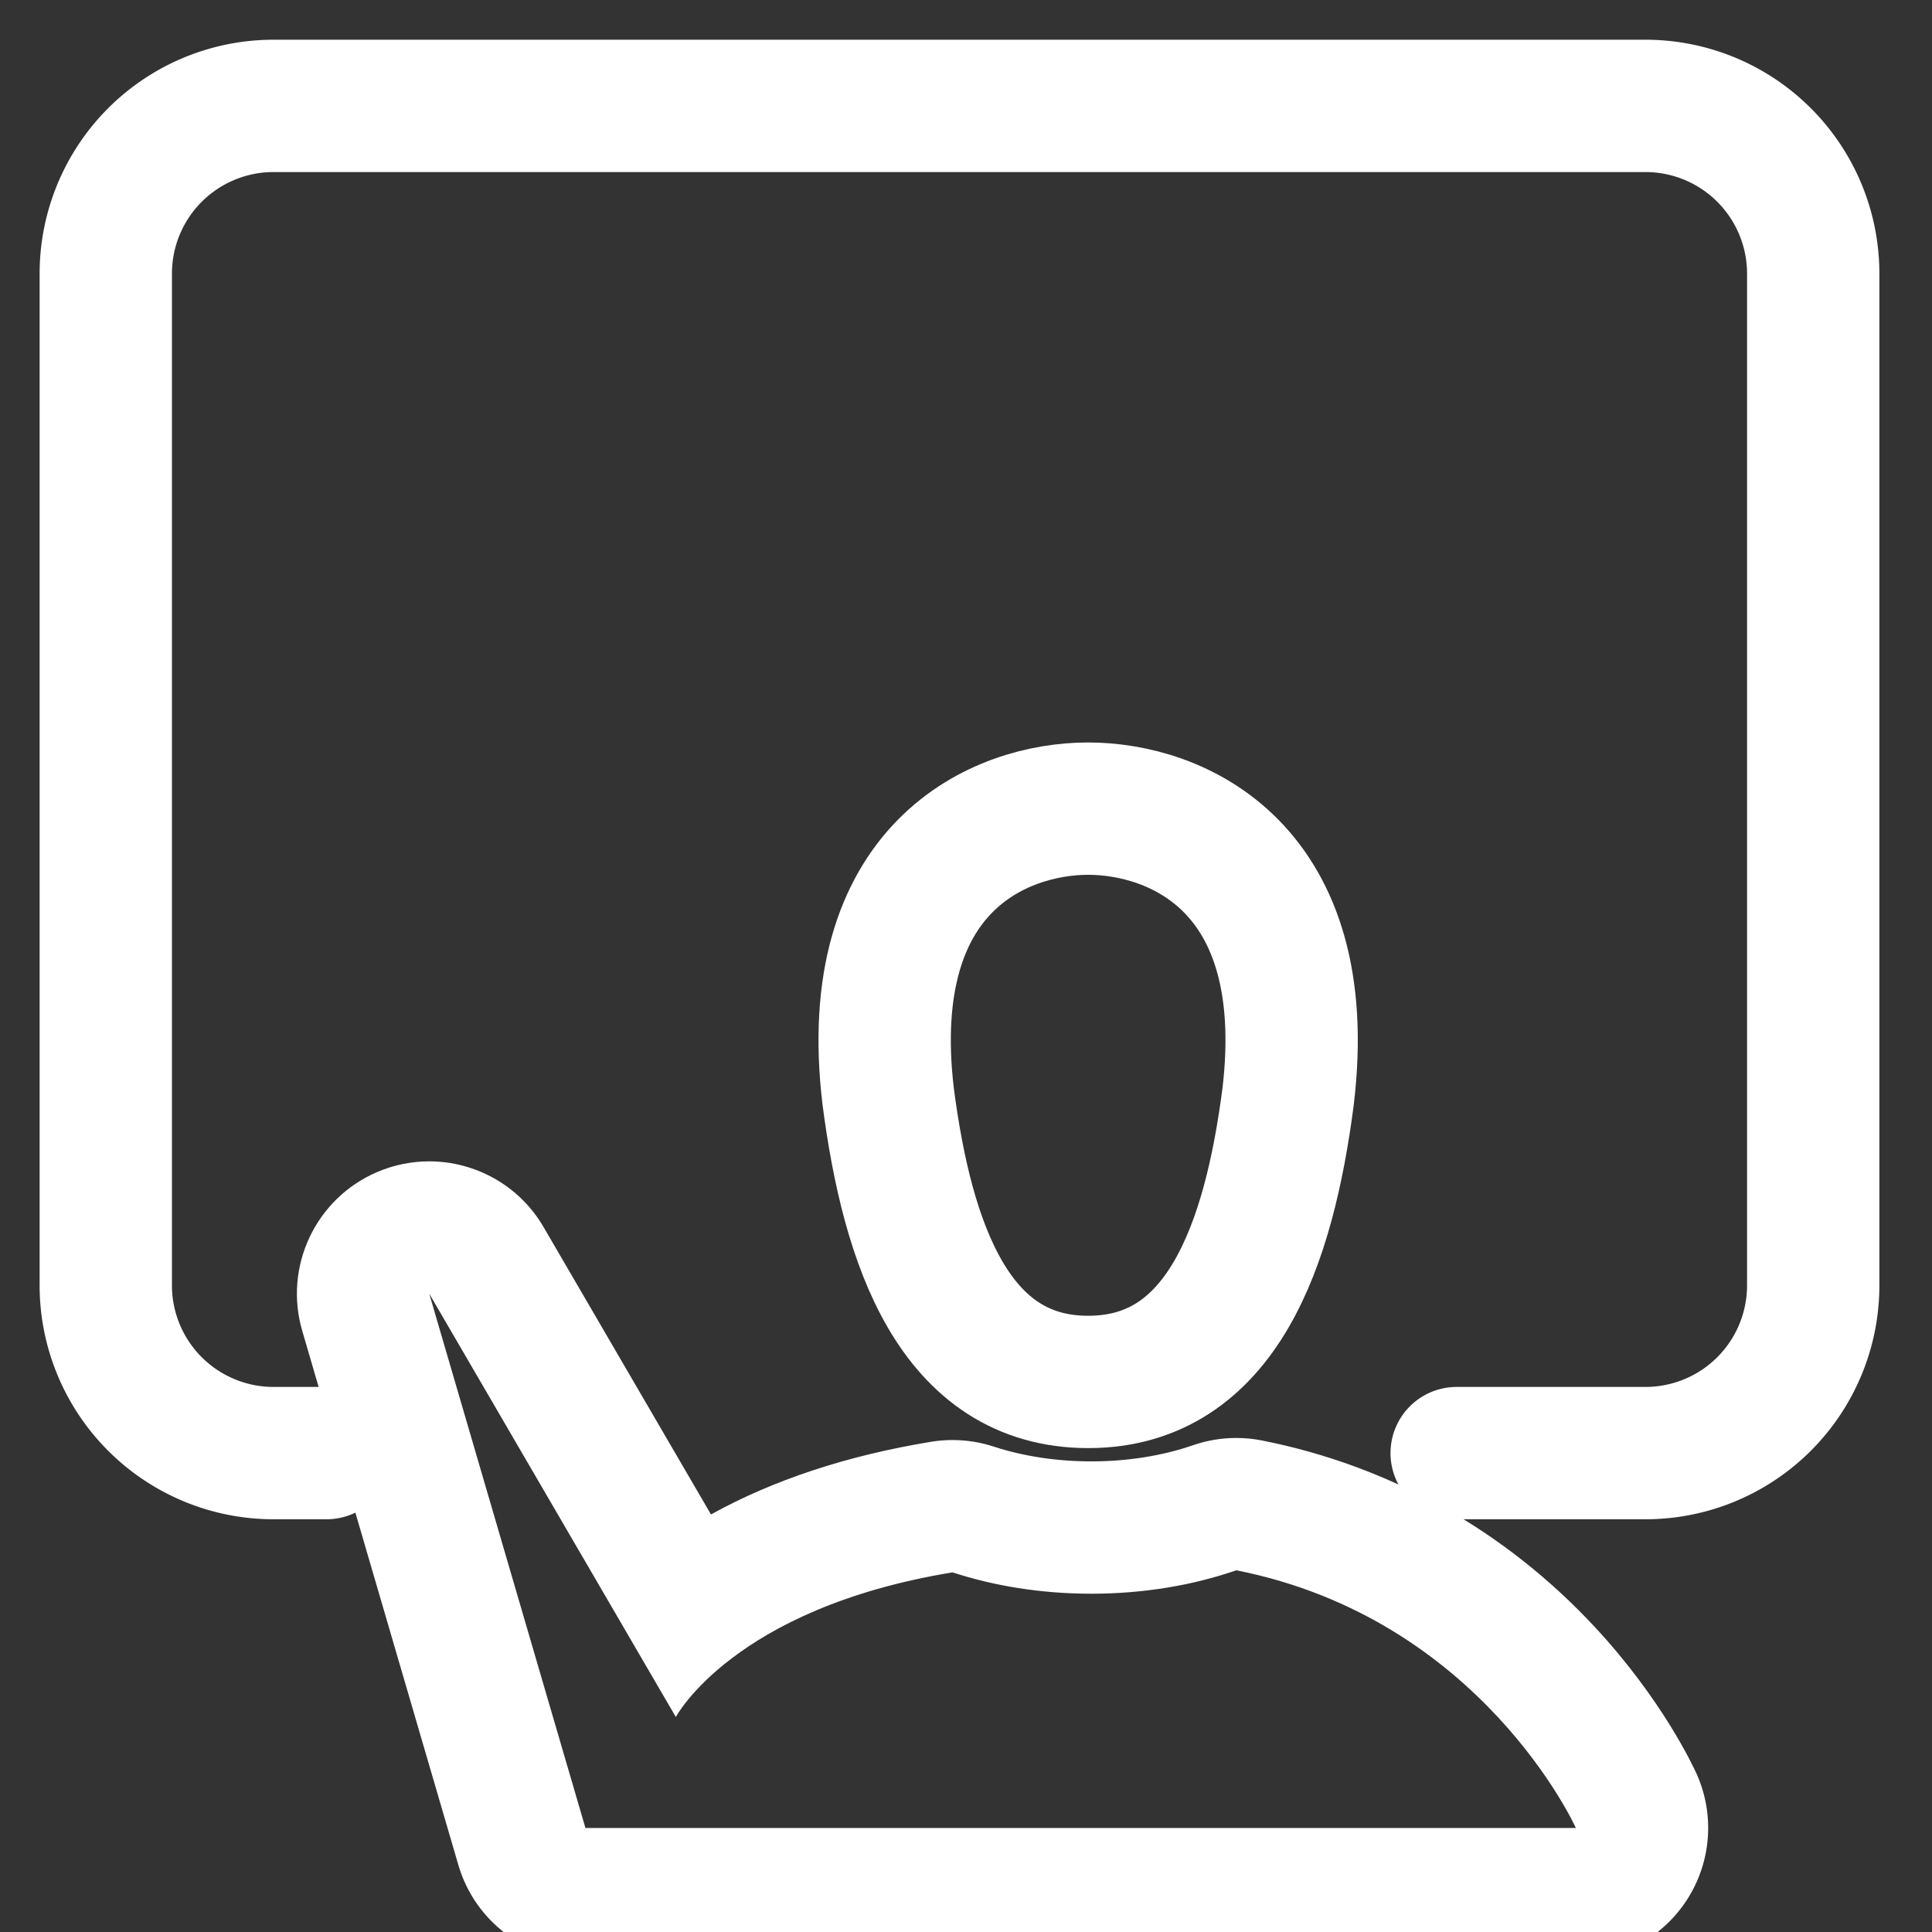 <svg xmlns="http://www.w3.org/2000/svg" xmlns:xlink="http://www.w3.org/1999/xlink" width="73" height="73" viewBox="0 0 73 73"><rect x="0" y="0" width="73" height="73" fill="#333333" stroke="none"/><defs><clipPath id="b"><rect width="73" height="73"/></clipPath></defs><g id="a" clip-path="url(#b)"><g transform="translate(0.861 0.935)"><g transform="translate(3.139 3.065)"><path d="M179.176-59.813h-2a6.339,6.339,0,0,1-6.339-6.339v-38.226a6.339,6.339,0,0,1,6.339-6.339h51.836a6.339,6.339,0,0,1,6.34,6.339v38.226a6.339,6.339,0,0,1-6.34,6.339H221.88" transform="translate(-170.84 110.718)" fill="none" stroke="#fff" stroke-linecap="round" stroke-miterlimit="10" stroke-width="5"/><path d="M225.491-56.212" transform="translate(-174.451 107.117)" fill="none" stroke="#fff" stroke-miterlimit="10" stroke-width="5"/><g transform="translate(-171.704 108.576)" fill="none" stroke-linecap="round" stroke-linejoin="round"><path d="M214.417-53.243a16.818,16.818,0,0,1-5.477.885,16.938,16.938,0,0,1-5.244-.807C195.407-51.8,193.24-47.7,193.24-47.7l-9.317-15.994,5.9,20.187h37.423A18.653,18.653,0,0,0,214.417-53.243Z" stroke="none"/><path d="M 227.247 -43.507 C 227.247 -43.507 223.689 -51.409 214.417 -53.243 C 212.794 -52.681 210.928 -52.358 208.939 -52.358 C 207.044 -52.358 205.261 -52.652 203.695 -53.165 C 195.407 -51.803 193.24 -47.7 193.24 -47.7 L 183.923 -63.694 L 189.824 -43.507 L 227.247 -43.507 M 227.247 -38.507 L 189.824 -38.507 C 187.602 -38.507 185.648 -39.972 185.024 -42.104 L 179.124 -62.291 C 178.415 -64.717 179.627 -67.29 181.949 -68.288 C 182.59 -68.563 183.26 -68.695 183.921 -68.695 C 185.653 -68.695 187.323 -67.791 188.243 -66.211 L 194.568 -55.353 C 196.921 -56.656 199.707 -57.577 202.885 -58.099 C 203.153 -58.143 203.425 -58.165 203.695 -58.165 C 204.222 -58.165 204.747 -58.082 205.251 -57.917 C 206.367 -57.551 207.643 -57.358 208.939 -57.358 C 210.301 -57.358 211.628 -57.569 212.779 -57.968 C 213.308 -58.151 213.862 -58.243 214.417 -58.243 C 214.741 -58.243 215.066 -58.212 215.387 -58.148 C 220.218 -57.193 224.57 -54.752 227.972 -51.091 C 230.506 -48.363 231.68 -45.839 231.806 -45.56 C 232.503 -44.013 232.367 -42.218 231.446 -40.793 C 230.525 -39.368 228.944 -38.507 227.247 -38.507 Z" stroke="none" fill="#fff"/></g><path d="M210.038-81.319c-3.31,0-8.593,2.174-7.557,10.87.725,5.59,2.5,10.792,7.557,10.792s6.833-5.2,7.556-10.792C218.63-79.145,213.348-81.319,210.038-81.319Z" transform="translate(-172.922 107.873)" fill="none" stroke="#fff" stroke-linecap="round" stroke-linejoin="round" stroke-width="5"/></g></g></g></svg>